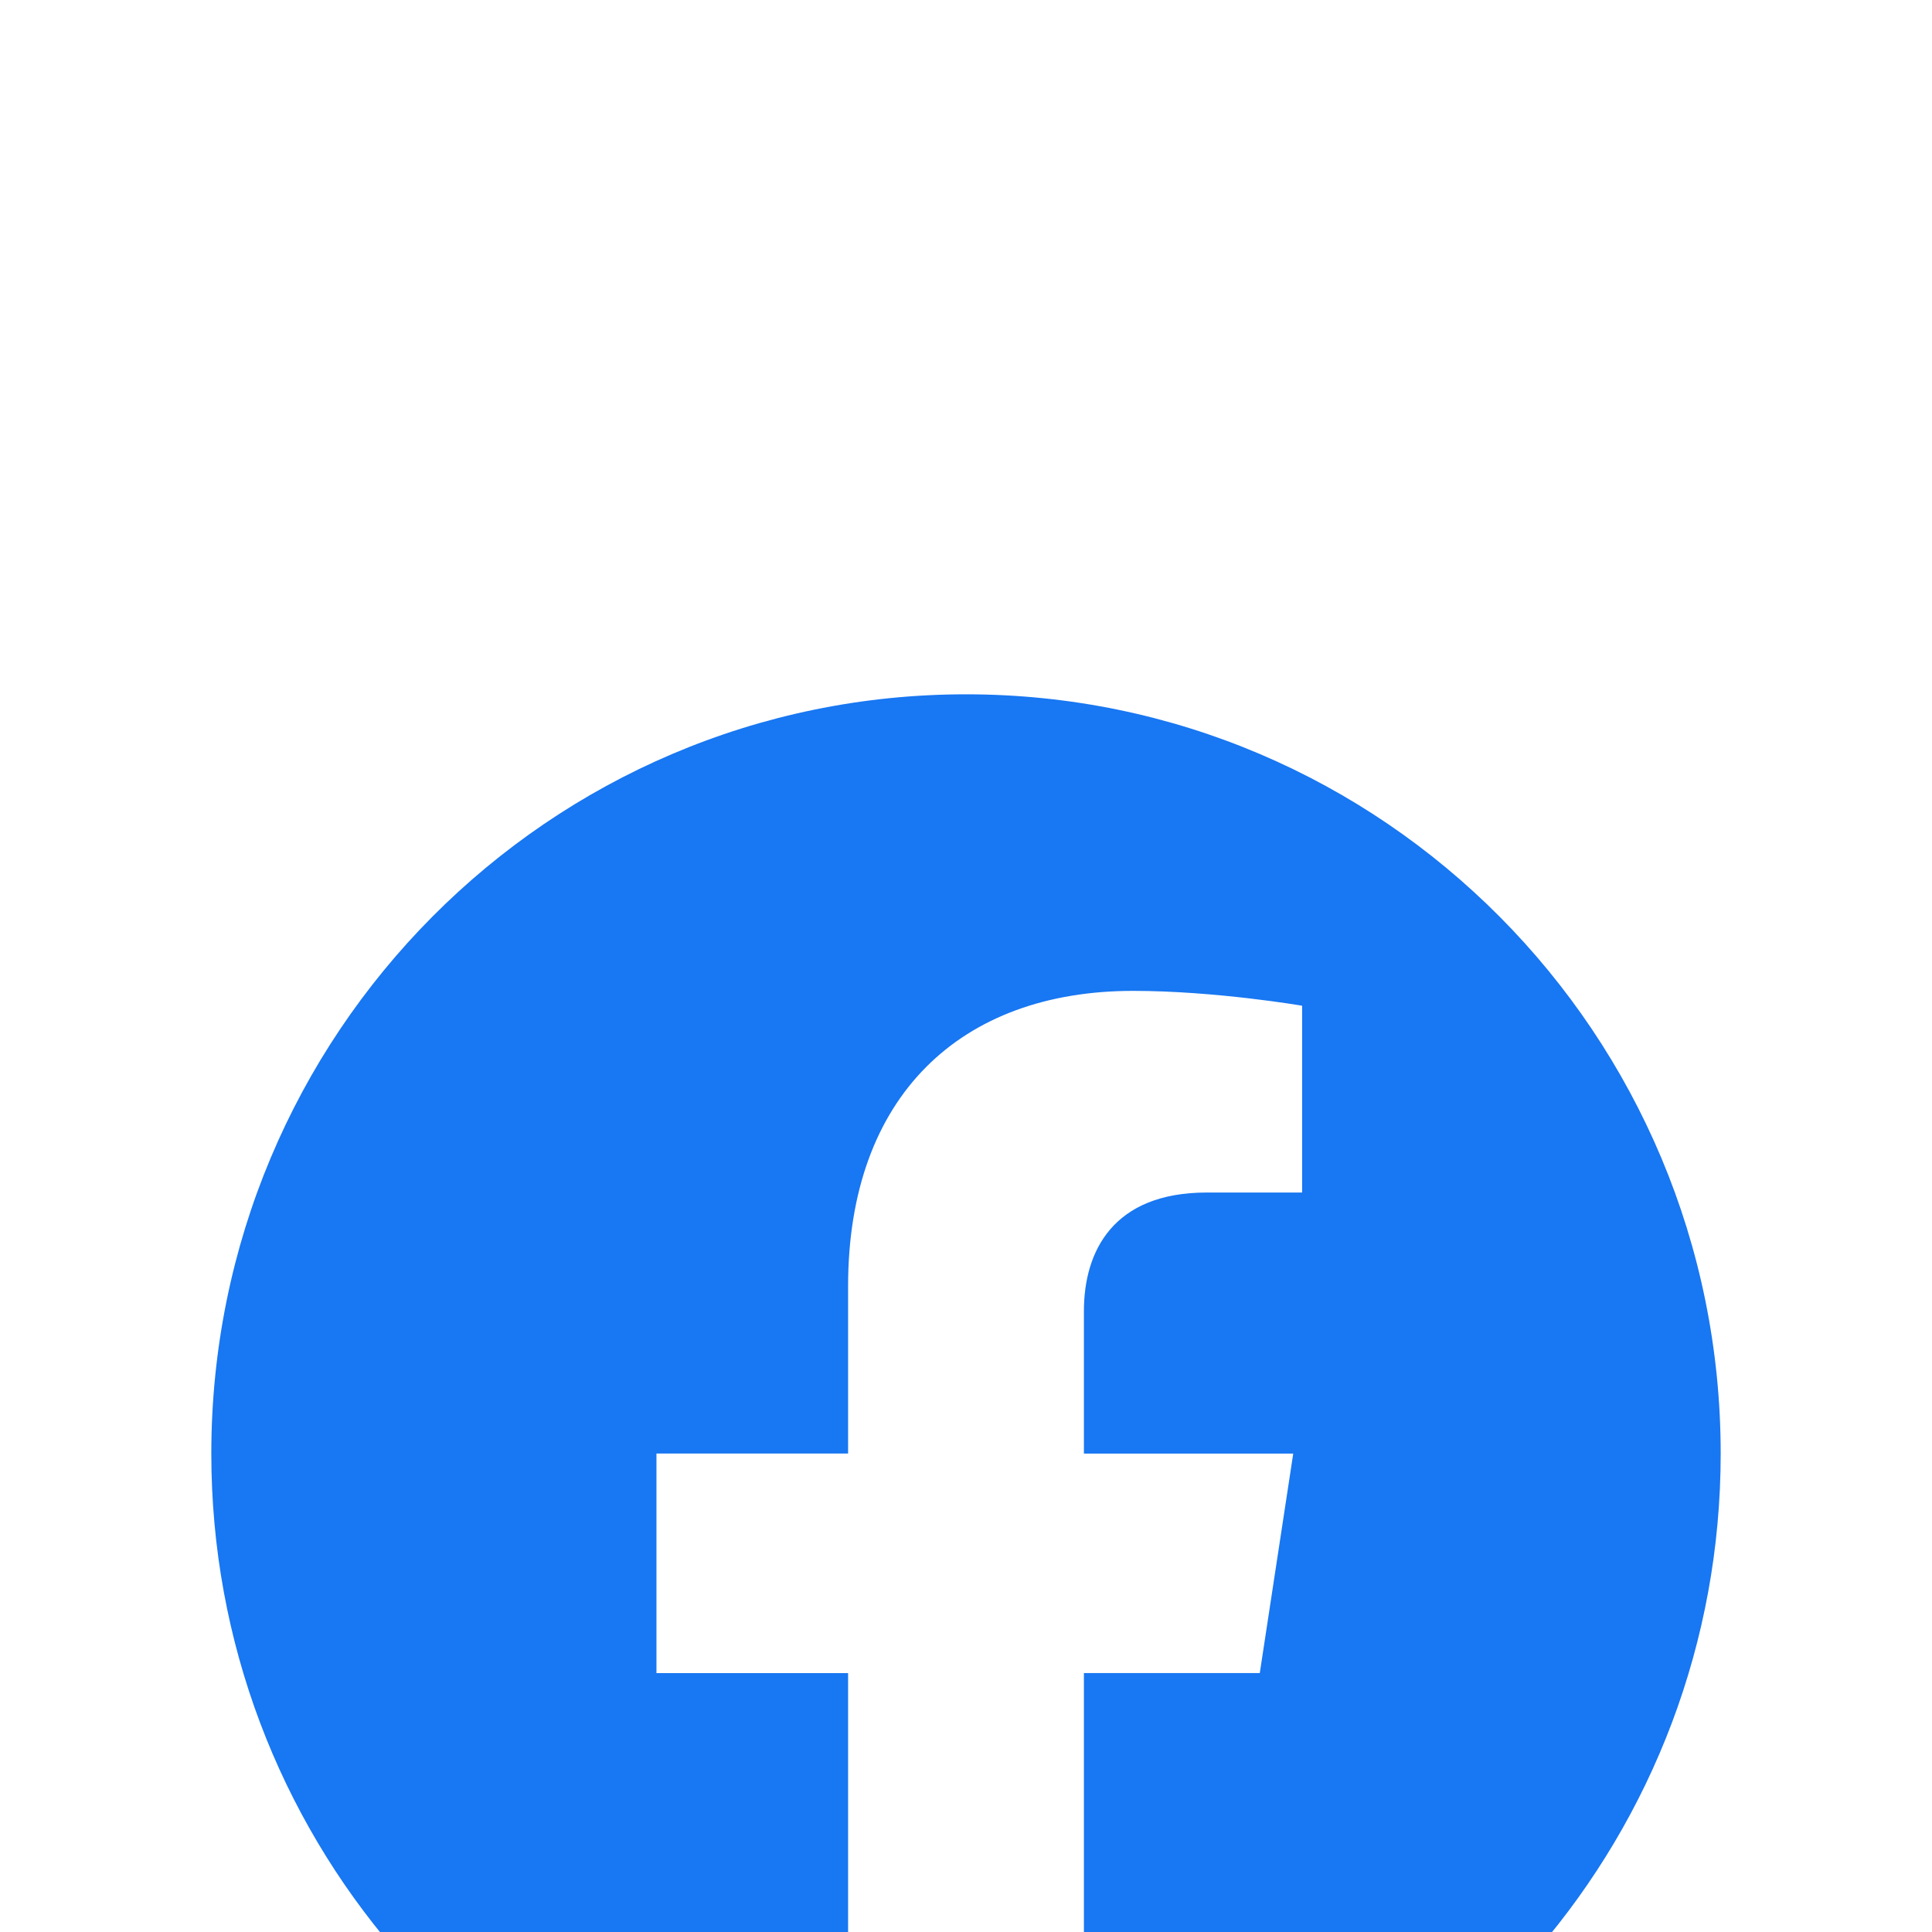 <svg width="32" height="32" viewBox="0 0 32 32" fill="none" xmlns="http://www.w3.org/2000/svg">
<g clip-path="url(#clip0_428_1582)">
<g filter="url(#filter0_d_428_1582)">
<circle cx="16" cy="16" r="16" fill="white"/>
<path d="M28.5 16.076C28.5 9.13 22.904 3.5 16 3.5C9.096 3.5 3.5 9.13 3.5 16.076C3.5 22.354 8.07 27.557 14.047 28.5V19.712H10.873V16.075H14.047V13.305C14.047 10.153 15.912 8.412 18.768 8.412C20.135 8.412 21.567 8.658 21.567 8.658V11.752H19.989C18.437 11.752 17.953 12.723 17.953 13.717V16.076H21.42L20.866 19.711H17.953V28.5C23.93 27.557 28.5 22.354 28.5 16.076Z" fill="#1877F2"/>
</g>
</g>
<defs>
<filter id="filter0_d_428_1582" x="-16" y="-8" width="64" height="64" filterUnits="userSpaceOnUse" color-interpolation-filters="sRGB">
<feFlood flood-opacity="0" result="BackgroundImageFix"/>
<feColorMatrix in="SourceAlpha" type="matrix" values="0 0 0 0 0 0 0 0 0 0 0 0 0 0 0 0 0 0 127 0" result="hardAlpha"/>
<feOffset dy="8"/>
<feGaussianBlur stdDeviation="8"/>
<feComposite in2="hardAlpha" operator="out"/>
<feColorMatrix type="matrix" values="0 0 0 0 0.063 0 0 0 0 0.102 0 0 0 0 0.2 0 0 0 0.08 0"/>
<feBlend mode="normal" in2="BackgroundImageFix" result="effect1_dropShadow_428_1582"/>
<feBlend mode="normal" in="SourceGraphic" in2="effect1_dropShadow_428_1582" result="shape"/>
</filter>
<clipPath id="clip0_428_1582">
<rect width="32" height="32" fill="white"/>
</clipPath>
</defs>
</svg>

